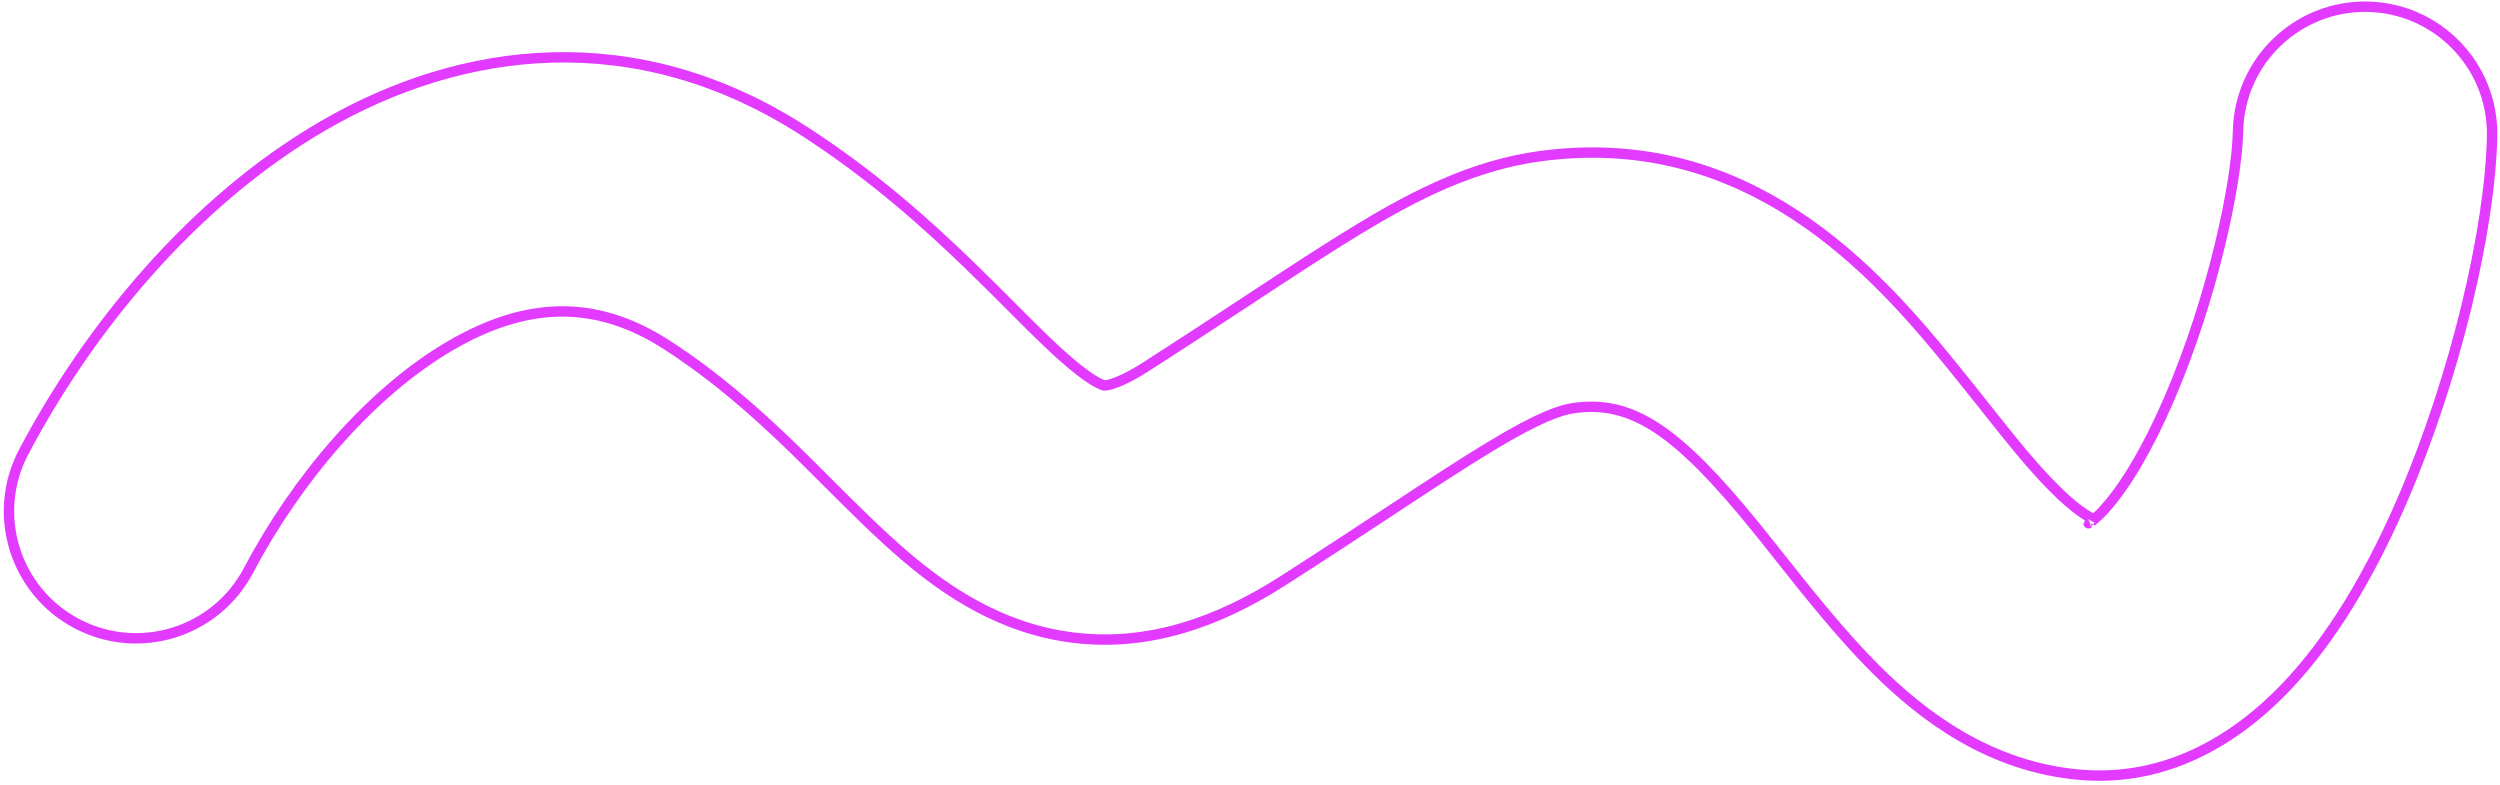 <svg width="481" height="151" viewBox="0 0 481 151" fill="none" xmlns="http://www.w3.org/2000/svg">
<path fill-rule="evenodd" clip-rule="evenodd" d="M455.516 1.295C442.018 1.031 430.861 11.76 430.597 25.258C430.407 35 425.778 57.206 417.357 76.728C413.199 86.366 408.86 93.564 405.047 97.812C404.146 98.816 403.437 99.487 402.917 99.926C401.514 99.312 399.113 97.814 395.408 94.131C391.043 89.793 387.104 84.827 382.119 78.544C380.129 76.036 377.972 73.317 375.555 70.344C361.129 52.603 336.596 24.599 296.333 30.046C283.363 31.801 272.132 37.599 261.362 44.118C255.352 47.756 248.071 52.541 239.785 57.988C233.826 61.905 227.347 66.164 220.446 70.584C217.144 72.698 214.977 73.571 213.768 73.924C213.186 74.094 212.835 74.14 212.679 74.154C212.536 74.167 212.481 74.16 212.475 74.159L212.475 74.159C212.469 74.158 212.392 74.15 212.21 74.089C212.017 74.025 211.667 73.888 211.135 73.604C210.003 73 208.352 71.895 205.965 69.873C202.493 66.93 199.342 63.771 195.241 59.658C192.783 57.193 189.984 54.386 186.569 51.078C178.288 43.055 168.07 33.892 155.068 25.445C122.326 4.174 88.768 8.759 62.192 24.183C36.825 38.904 16.844 63.654 4.555 86.961C-1.743 98.903 2.833 113.689 14.776 119.986C26.718 126.283 41.504 121.707 47.801 109.765C57.145 92.046 71.465 75.329 86.732 66.468C100.791 58.309 114.202 57.198 128.433 66.444C137.701 72.465 145.359 79.226 152.55 86.193C154.447 88.031 156.521 90.103 158.685 92.266C163.776 97.355 169.37 102.946 174.356 107.171C182.035 113.678 192.627 120.998 206.578 122.693C221.007 124.446 234.416 119.695 246.814 111.754C255.193 106.388 262.046 101.874 267.948 97.987C275.294 93.148 281.168 89.279 286.678 85.944C296.179 80.193 300.286 78.848 302.887 78.496C313.965 76.997 322.603 82.719 337.621 101.189C339.052 102.948 340.6 104.902 342.241 106.973C347.771 113.953 354.345 122.25 360.942 128.807C369.837 137.648 382.766 147.632 400.38 149.079C419.002 150.609 432.918 139.955 441.432 130.468C450.232 120.663 457.074 108.09 462.249 96.092C472.493 72.343 479.134 43.822 479.479 26.214C479.743 12.716 469.014 1.559 455.516 1.295ZM401.834 100.685C401.834 100.691 401.893 100.668 402.014 100.596C401.894 100.643 401.834 100.679 401.834 100.685Z" stroke="#E33AFF" stroke-width="2" stroke-linecap="round"/>
</svg>
